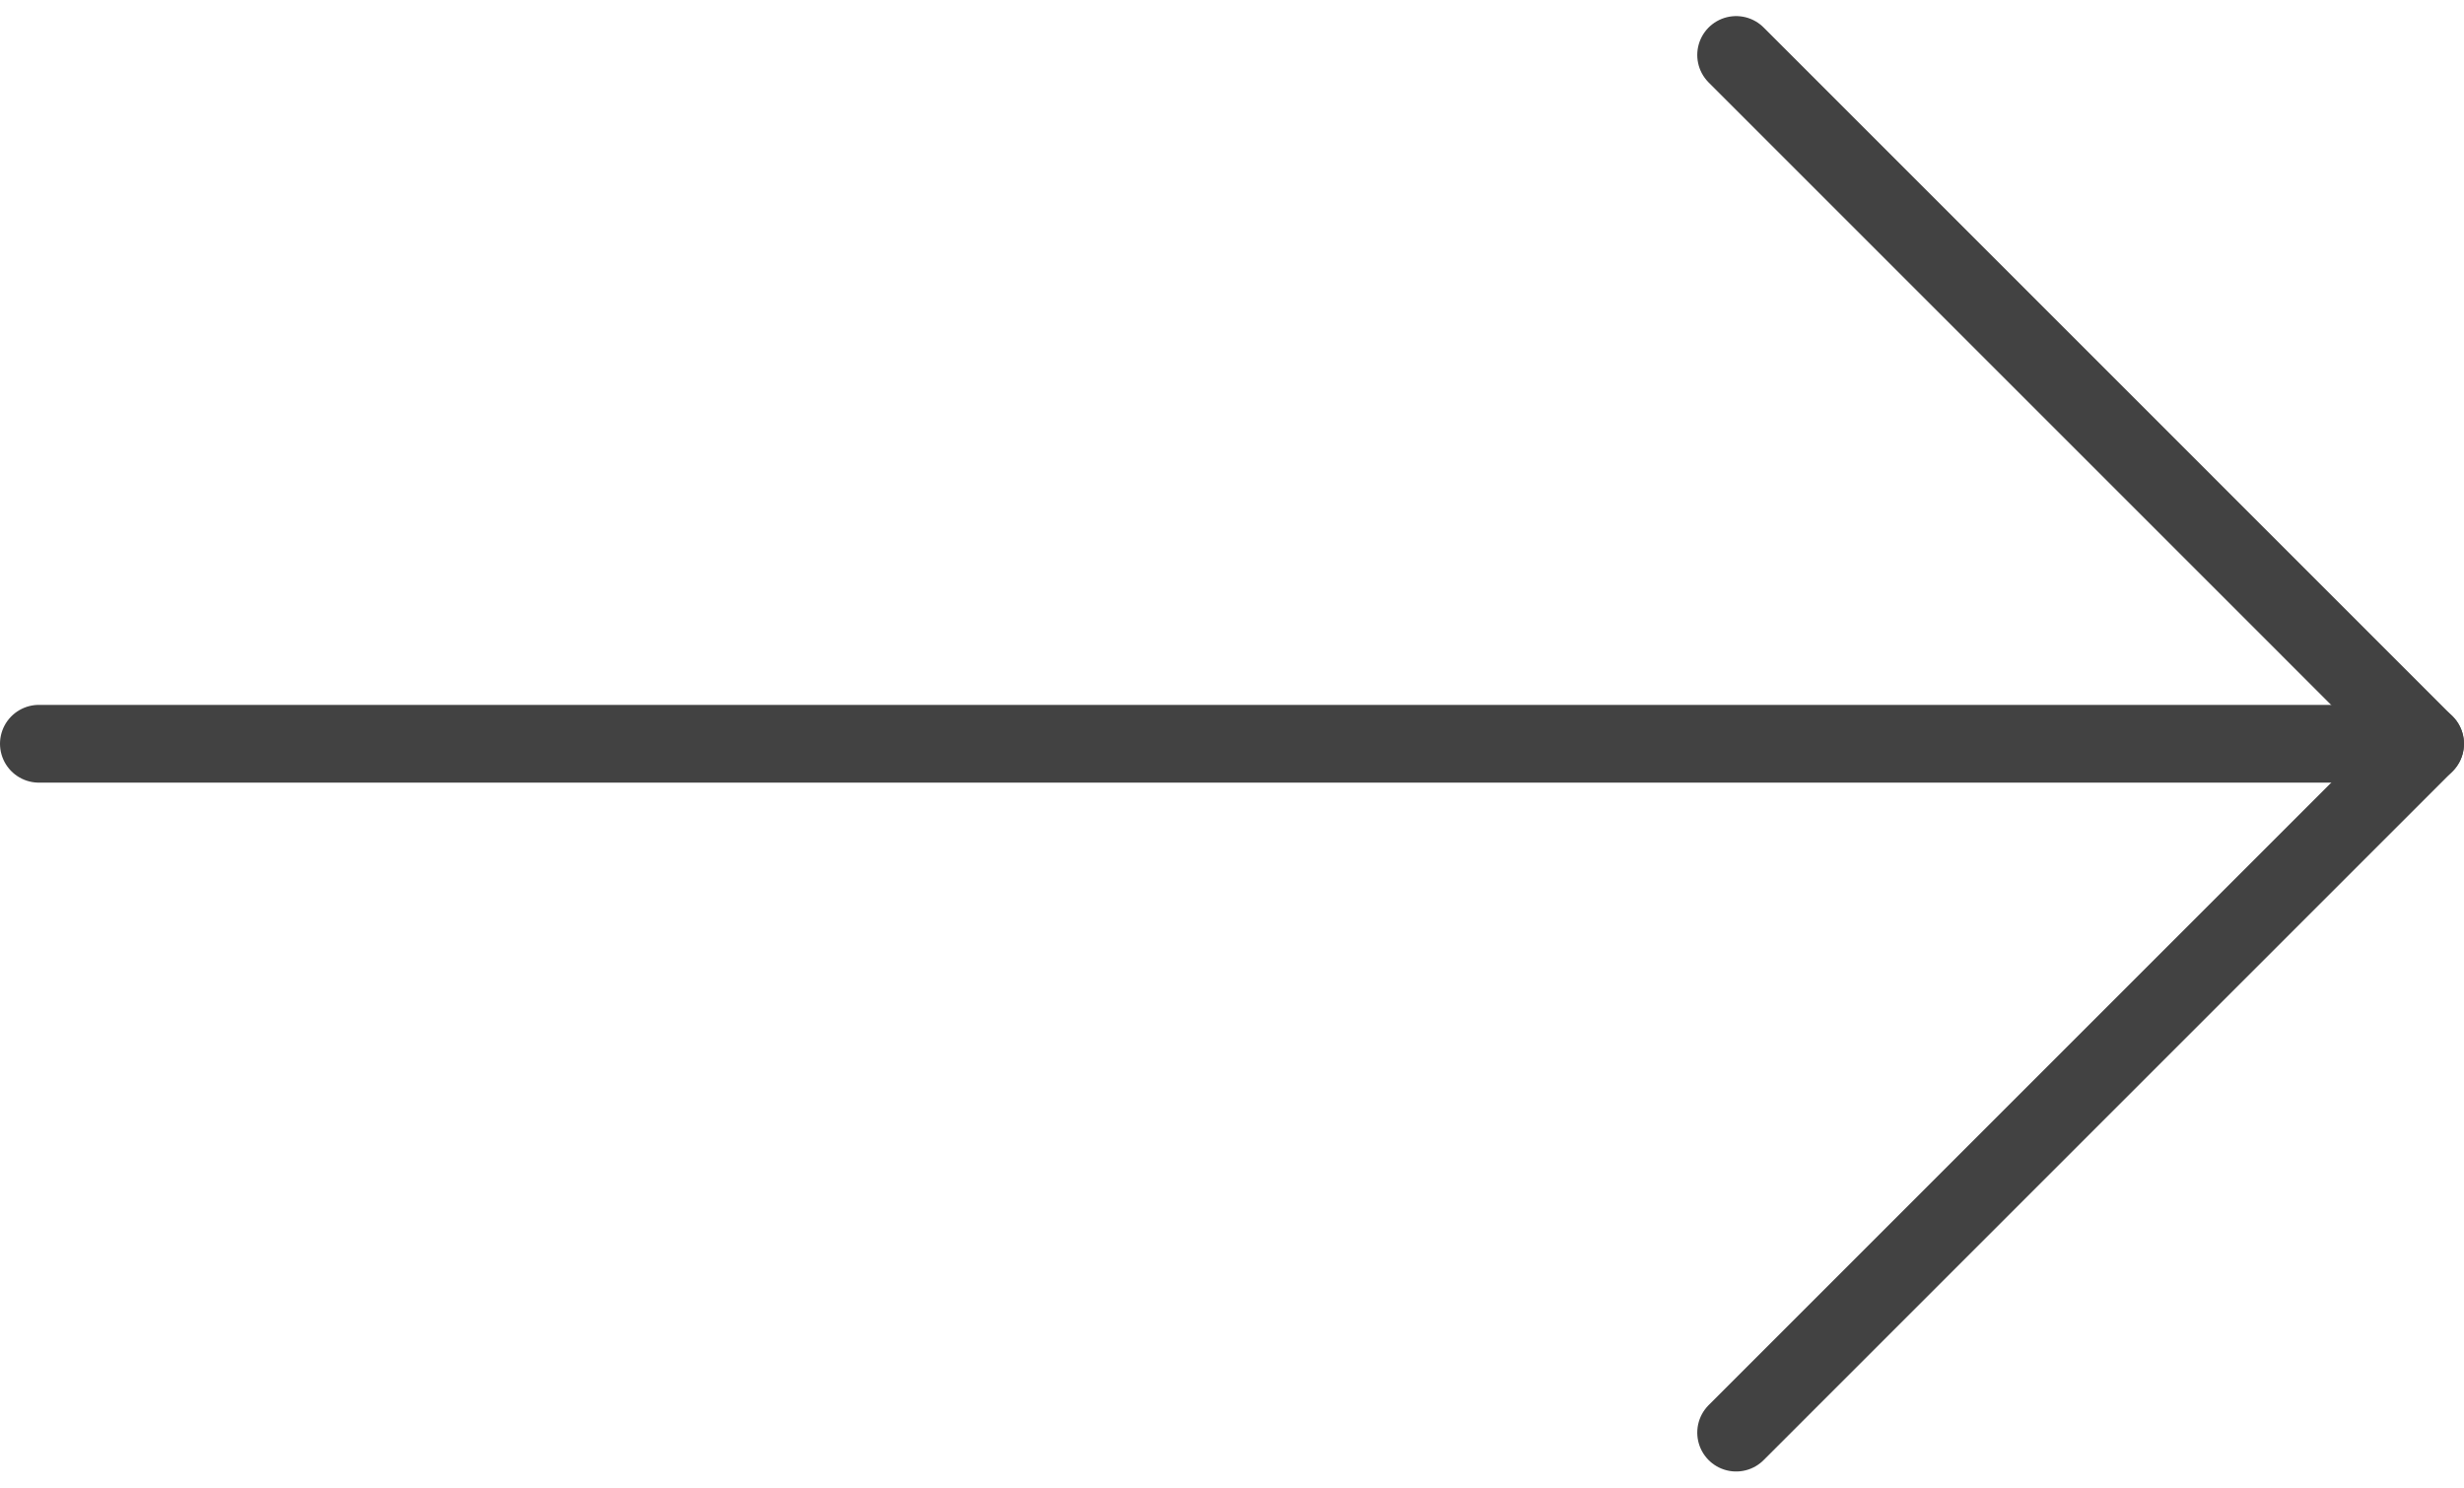 <svg xmlns="http://www.w3.org/2000/svg" width="31.686" height="19.133" viewBox="0 0 31.686 19.133"><g transform="translate(0.5 0.707)"><g transform="translate(-0.322 -13.289)"><path d="M18,29.719l8.859-8.859L18,12" transform="translate(4.148 1.289)" fill="none" stroke="#424242" stroke-linecap="round" stroke-linejoin="round" stroke-width="1"/><path d="M12,18H42.686" transform="translate(-11.678 4.148)" fill="none" stroke="#424242" stroke-linecap="round" stroke-linejoin="round" stroke-width="1"/></g></g></svg>